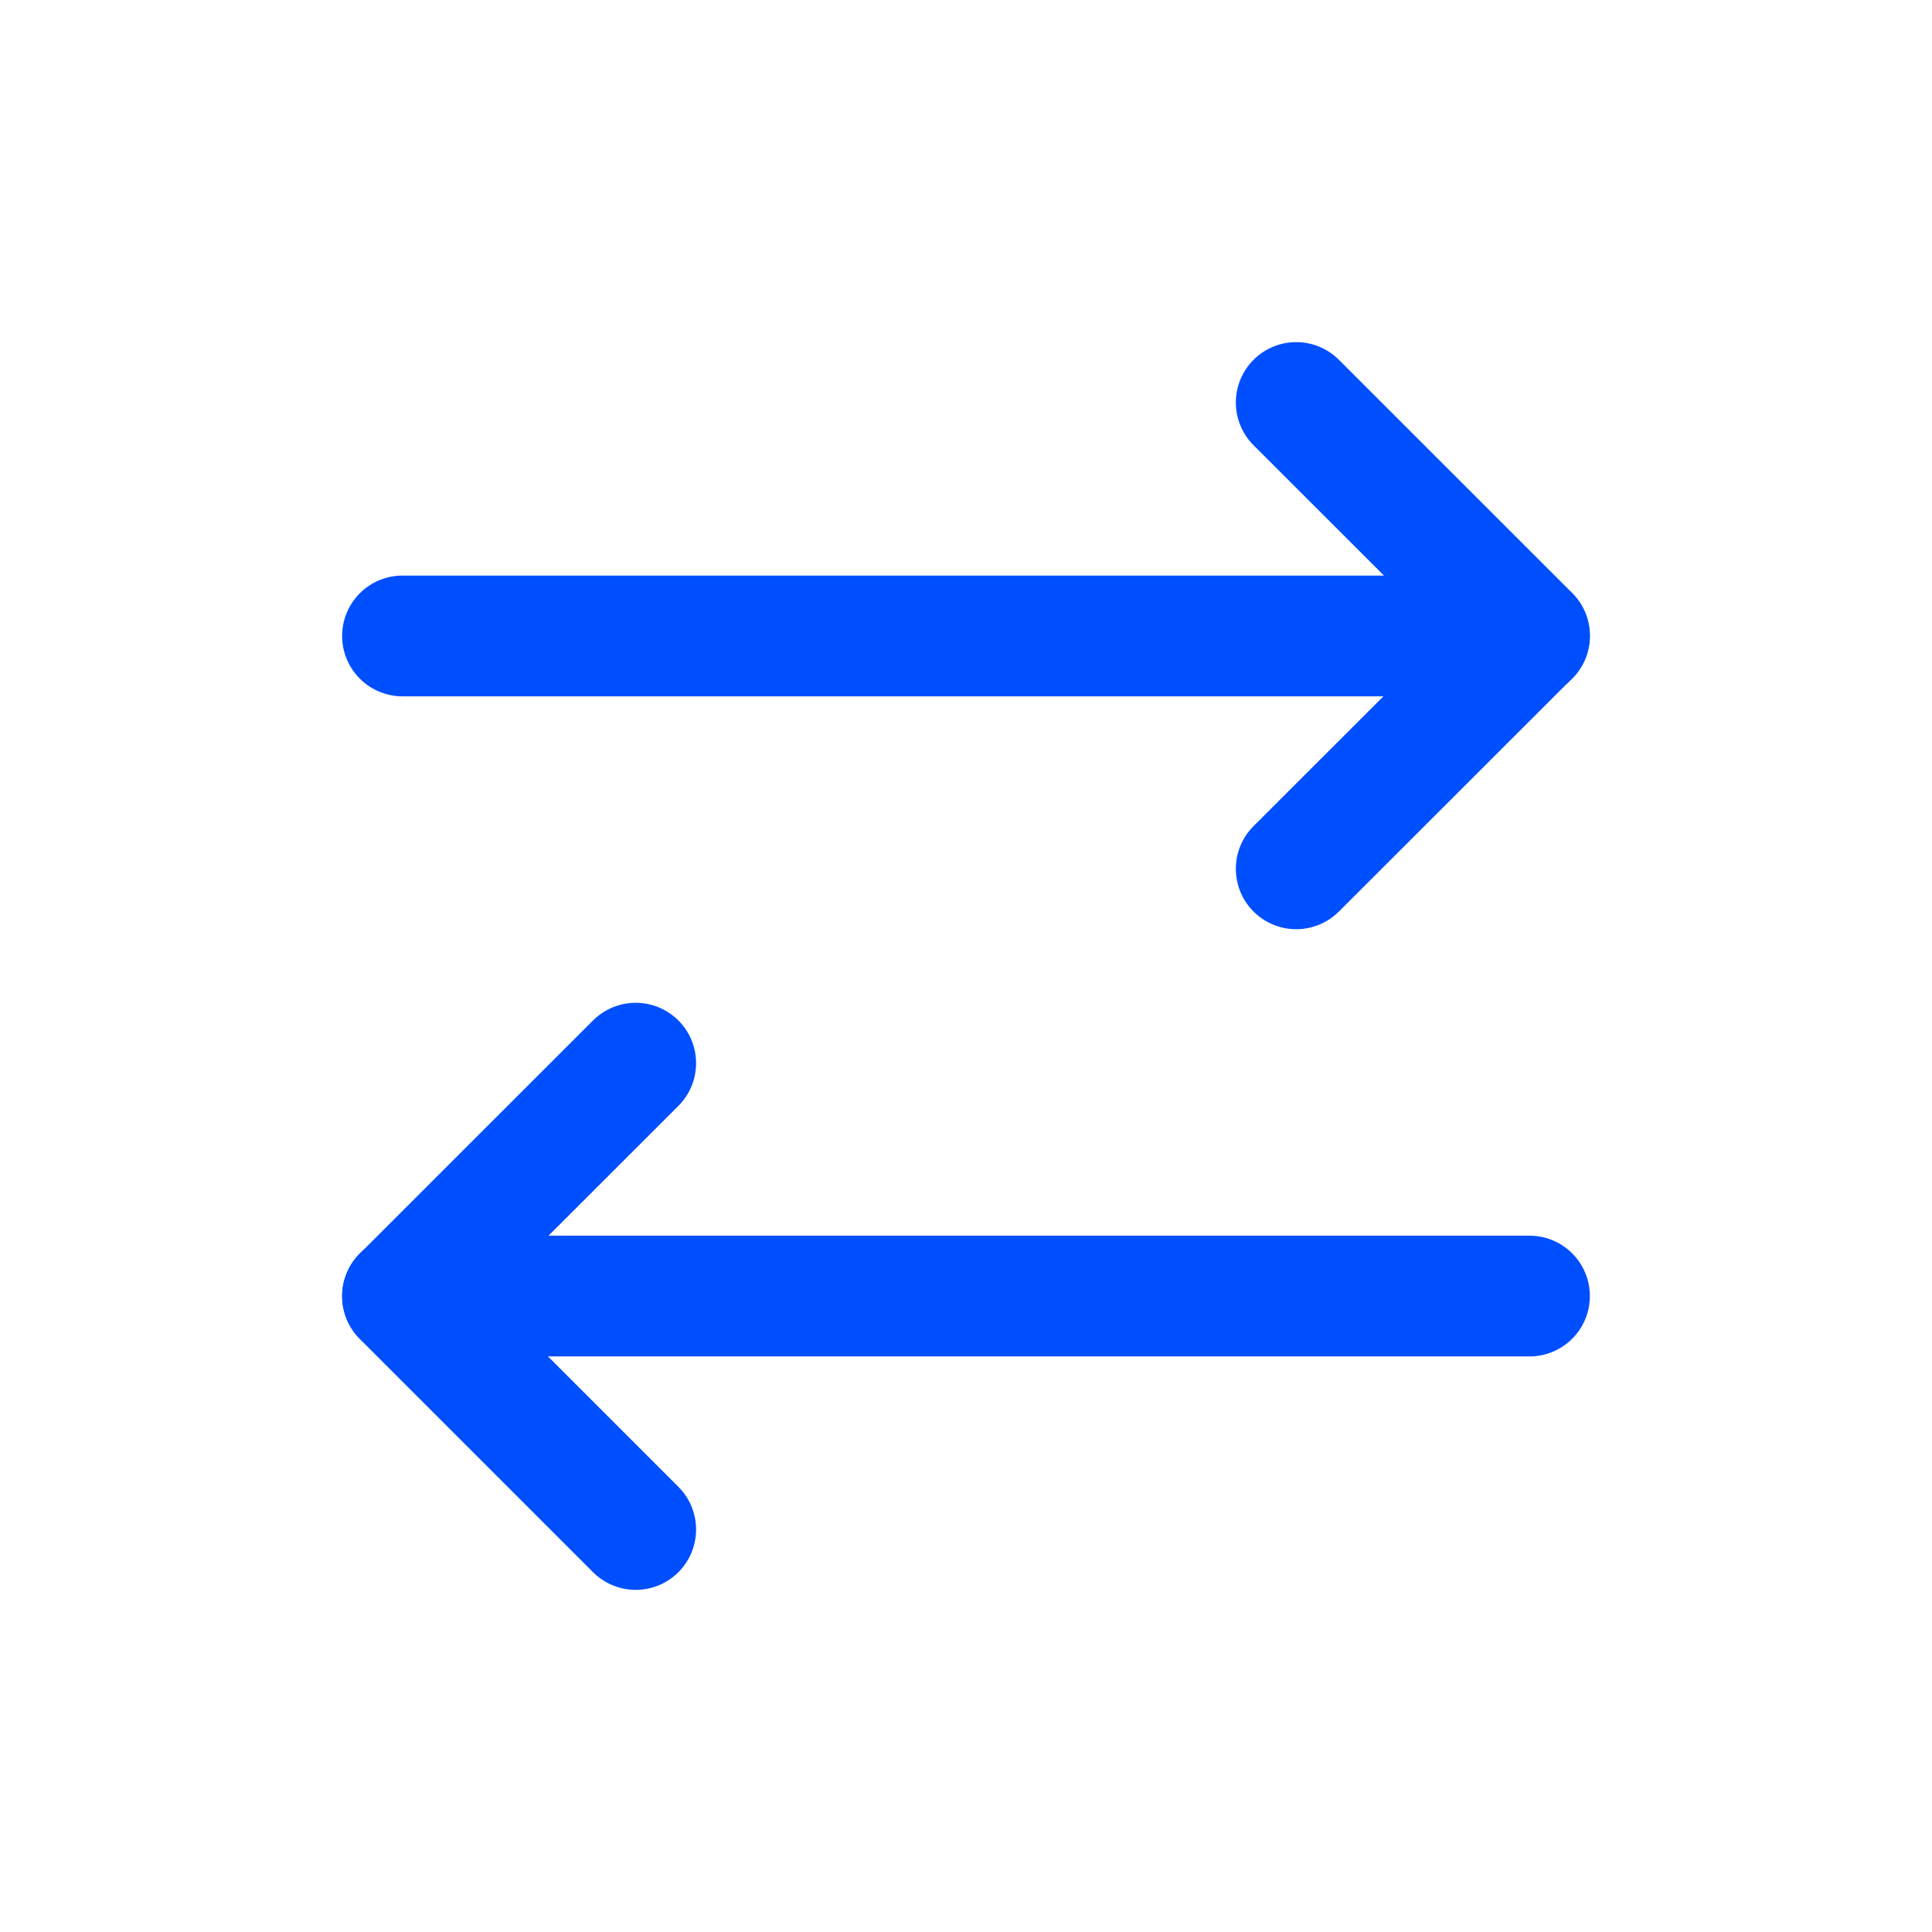 <svg width="24" height="24" viewBox="0 0 24 24" fill="none" xmlns="http://www.w3.org/2000/svg">
<path d="M16.102 10.793L19 7.897L16.102 5" stroke="#004FFF" stroke-width="1.5" stroke-linecap="round" stroke-linejoin="round"/>
<path d="M5 7.9H19" stroke="#004FFF" stroke-width="1.5" stroke-linecap="round" stroke-linejoin="round"/>
<path d="M7.897 13.207L5 16.103L7.897 19" stroke="#004FFF" stroke-width="1.5" stroke-linecap="round" stroke-linejoin="round"/>
<path d="M19 16.1H5" stroke="#004FFF" stroke-width="1.5" stroke-linecap="round" stroke-linejoin="round"/>
</svg>

